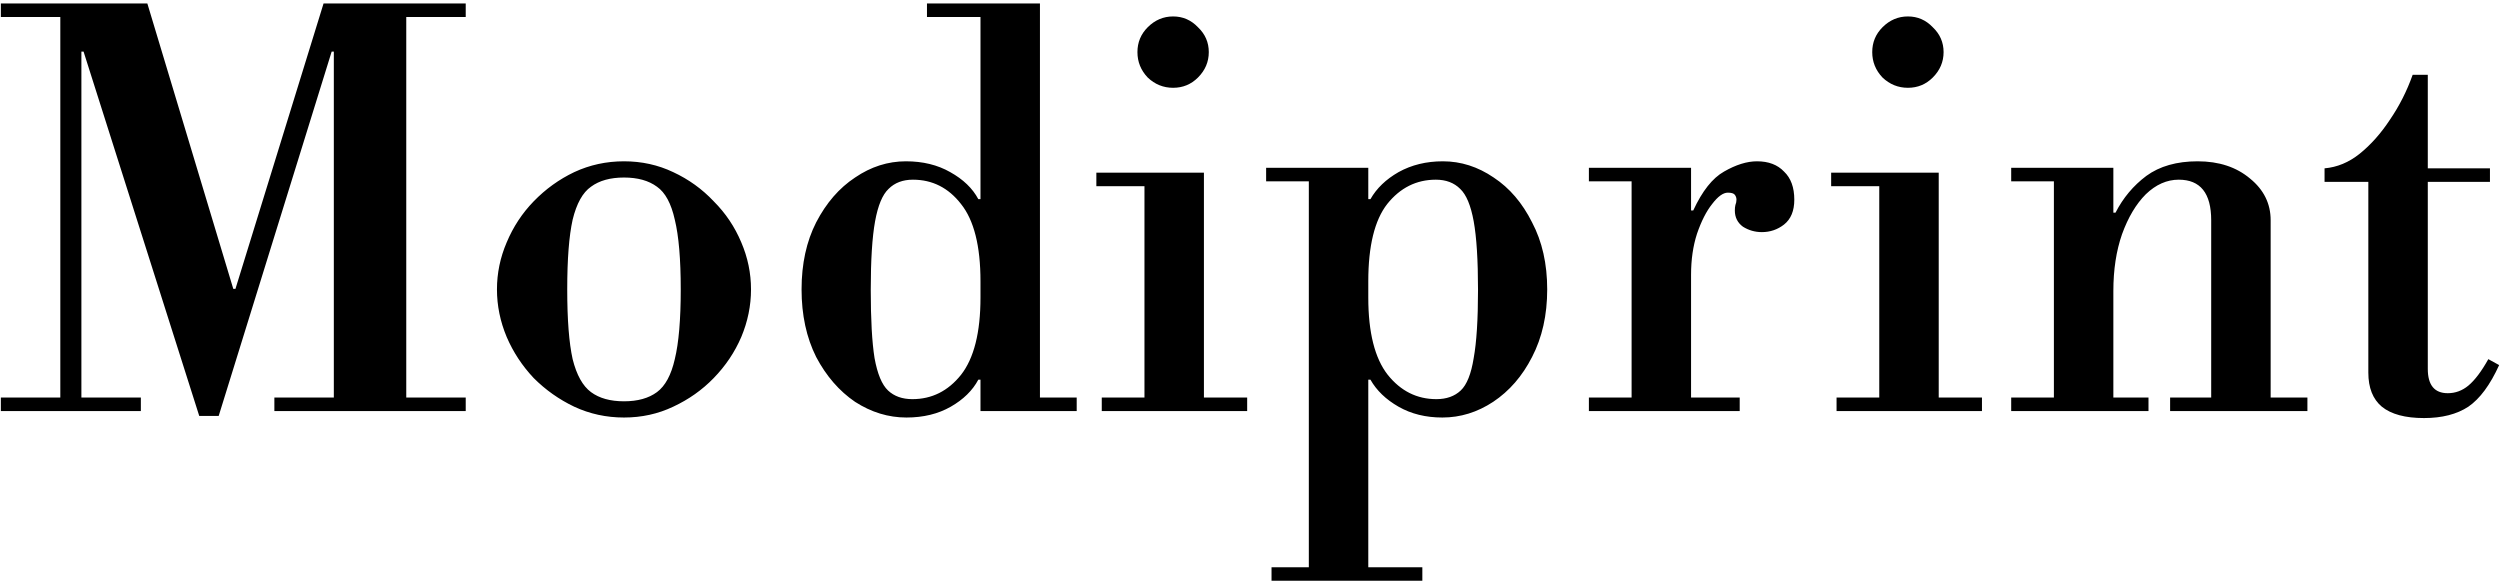 <svg width="444" height="104" viewBox="0 0 444 104" fill="none" xmlns="http://www.w3.org/2000/svg">
<path d="M35.384 73.864L14.84 9.16H14.456V70.6H25.016V73H0.152V70.6H10.712V3.016H0.152V0.616H26.168L41.432 51.304H41.816L57.464 0.616H82.712V3.016H72.152V70.6H82.712V73H48.728V70.6H59.288V9.16H58.904L38.84 73.864H35.384ZM110.82 74.152C107.684 74.152 104.74 73.512 101.988 72.232C99.3 70.952 96.9 69.256 94.788 67.144C92.74 64.968 91.14 62.536 89.988 59.848C88.836 57.096 88.26 54.28 88.26 51.4C88.26 48.52 88.836 45.736 89.988 43.048C91.14 40.296 92.74 37.864 94.788 35.752C96.9 33.576 99.3 31.848 101.988 30.568C104.74 29.288 107.684 28.648 110.82 28.648C113.956 28.648 116.868 29.288 119.556 30.568C122.308 31.848 124.708 33.576 126.756 35.752C128.868 37.864 130.5 40.296 131.652 43.048C132.804 45.736 133.38 48.52 133.38 51.4C133.38 54.28 132.804 57.096 131.652 59.848C130.5 62.536 128.868 64.968 126.756 67.144C124.708 69.256 122.308 70.952 119.556 72.232C116.868 73.512 113.956 74.152 110.82 74.152ZM110.82 71.272C113.252 71.272 115.204 70.728 116.676 69.64C118.148 68.552 119.204 66.6 119.844 63.784C120.548 60.904 120.9 56.776 120.9 51.4C120.9 46.024 120.548 41.896 119.844 39.016C119.204 36.136 118.148 34.184 116.676 33.16C115.204 32.072 113.252 31.528 110.82 31.528C108.388 31.528 106.436 32.072 104.964 33.16C103.492 34.184 102.404 36.136 101.7 39.016C101.06 41.896 100.74 46.024 100.74 51.4C100.74 56.776 101.06 60.904 101.7 63.784C102.404 66.6 103.492 68.552 104.964 69.64C106.436 70.728 108.388 71.272 110.82 71.272ZM160.982 74.152C157.782 74.152 154.742 73.224 151.862 71.368C149.046 69.448 146.742 66.792 144.95 63.4C143.222 59.944 142.358 55.944 142.358 51.4C142.358 46.856 143.222 42.888 144.95 39.496C146.742 36.04 149.046 33.384 151.862 31.528C154.678 29.608 157.686 28.648 160.886 28.648C163.894 28.648 166.518 29.288 168.758 30.568C171.062 31.848 172.726 33.448 173.75 35.368H176.054L174.134 49.96C174.134 43.688 172.982 39.112 170.678 36.232C168.438 33.352 165.59 31.912 162.134 31.912C160.342 31.912 158.902 32.456 157.814 33.544C156.726 34.568 155.926 36.488 155.414 39.304C154.902 42.12 154.646 46.184 154.646 51.496C154.646 56.744 154.87 60.776 155.318 63.592C155.83 66.408 156.63 68.328 157.718 69.352C158.806 70.376 160.246 70.888 162.038 70.888C165.494 70.888 168.374 69.448 170.678 66.568C172.982 63.624 174.134 59.048 174.134 52.84L176.054 67.432H173.75C172.726 69.352 171.094 70.952 168.854 72.232C166.614 73.512 163.99 74.152 160.982 74.152ZM174.134 73V70.6H191.222V73H174.134ZM174.134 71.56V2.152H184.694V71.56H174.134ZM164.63 3.016V0.616H184.694V3.016H164.63ZM203.257 71.56V32.2H213.817V71.56H203.257ZM195.673 73V70.6H221.497V73H195.673ZM194.713 33.064V30.664H213.817V33.064H194.713ZM208.345 15.592C206.617 15.592 205.113 14.984 203.833 13.768C202.617 12.488 202.009 10.984 202.009 9.256C202.009 7.528 202.617 6.056 203.833 4.84C205.113 3.56 206.617 2.92 208.345 2.92C210.073 2.92 211.545 3.56 212.761 4.84C214.041 6.056 214.681 7.528 214.681 9.256C214.681 10.984 214.041 12.488 212.761 13.768C211.545 14.984 210.073 15.592 208.345 15.592ZM256.16 74.152C253.216 74.152 250.624 73.512 248.384 72.232C246.144 70.952 244.48 69.352 243.392 67.432H241.088L243.008 52.84C243.008 59.048 244.16 63.624 246.464 66.568C248.768 69.448 251.648 70.888 255.104 70.888C256.896 70.888 258.336 70.376 259.424 69.352C260.512 68.328 261.28 66.408 261.728 63.592C262.24 60.776 262.496 56.744 262.496 51.496C262.496 46.184 262.24 42.12 261.728 39.304C261.216 36.488 260.416 34.568 259.328 33.544C258.24 32.456 256.8 31.912 255.008 31.912C251.552 31.912 248.672 33.352 246.368 36.232C244.128 39.112 243.008 43.688 243.008 49.96L241.088 35.368H243.392C244.48 33.448 246.144 31.848 248.384 30.568C250.688 29.288 253.312 28.648 256.256 28.648C259.456 28.648 262.464 29.608 265.28 31.528C268.096 33.384 270.368 36.04 272.096 39.496C273.888 42.888 274.784 46.856 274.784 51.4C274.784 55.944 273.888 59.944 272.096 63.4C270.368 66.792 268.064 69.448 265.184 71.368C262.368 73.224 259.36 74.152 256.16 74.152ZM225.824 103.144V100.744H252.608V103.144H225.824ZM232.448 101.704V31.336H243.008V101.704H232.448ZM224.864 32.2V29.8H243.008V32.2H224.864ZM282.188 73V70.6H289.772V32.2H282.188V29.8H300.332V37.384H300.716C302.316 33.928 304.14 31.624 306.188 30.472C308.3 29.256 310.252 28.648 312.044 28.648C314.092 28.648 315.692 29.256 316.844 30.472C318.06 31.624 318.668 33.288 318.668 35.464C318.668 37.448 318.06 38.92 316.844 39.88C315.692 40.776 314.38 41.224 312.908 41.224C311.692 41.224 310.572 40.904 309.548 40.264C308.588 39.56 308.108 38.6 308.108 37.384C308.108 37 308.14 36.68 308.204 36.424C308.332 36.104 308.396 35.784 308.396 35.464C308.396 35.144 308.3 34.856 308.108 34.6C307.916 34.344 307.5 34.216 306.86 34.216C306.028 34.216 305.1 34.888 304.076 36.232C303.052 37.512 302.156 39.272 301.388 41.512C300.684 43.688 300.332 46.12 300.332 48.808V70.6H308.972V73H282.188ZM333.757 71.56V32.2H344.317V71.56H333.757ZM326.173 73V70.6H351.997V73H326.173ZM325.213 33.064V30.664H344.317V33.064H325.213ZM338.845 15.592C337.117 15.592 335.613 14.984 334.333 13.768C333.117 12.488 332.509 10.984 332.509 9.256C332.509 7.528 333.117 6.056 334.333 4.84C335.613 3.56 337.117 2.92 338.845 2.92C340.573 2.92 342.045 3.56 343.261 4.84C344.541 6.056 345.181 7.528 345.181 9.256C345.181 10.984 344.541 12.488 343.261 13.768C342.045 14.984 340.573 15.592 338.845 15.592ZM392.708 71.56V39.112C392.708 34.312 390.788 31.912 386.948 31.912C384.836 31.912 382.884 32.776 381.092 34.504C379.364 36.232 377.956 38.6 376.868 41.608C375.844 44.552 375.332 47.912 375.332 51.688L373.412 37.768H375.716C377.06 35.144 378.884 32.968 381.188 31.24C383.556 29.512 386.596 28.648 390.308 28.648C394.084 28.648 397.188 29.672 399.62 31.72C402.052 33.704 403.268 36.168 403.268 39.112V71.56H392.708ZM357.188 73V70.6H381.572V73H357.188ZM364.772 71.56V31.336H375.332V71.56H364.772ZM385.412 73V70.6H409.796V73H385.412ZM357.188 32.2V29.8H375.332V32.2H357.188ZM430.504 74.248C427.176 74.248 424.68 73.576 423.016 72.232C421.416 70.888 420.616 68.872 420.616 66.184V32.296H412.84V29.896C415.08 29.704 417.16 28.84 419.08 27.304C421.064 25.704 422.856 23.688 424.456 21.256C426.12 18.824 427.464 16.168 428.488 13.288H431.176V29.896H442.216V32.296H431.176V65.512C431.176 68.392 432.36 69.832 434.728 69.832C436.072 69.832 437.288 69.384 438.376 68.488C439.528 67.528 440.712 65.96 441.928 63.784L443.848 64.84C442.248 68.36 440.424 70.824 438.376 72.232C436.328 73.576 433.704 74.248 430.504 74.248Z" fill="black"/>
</svg>
